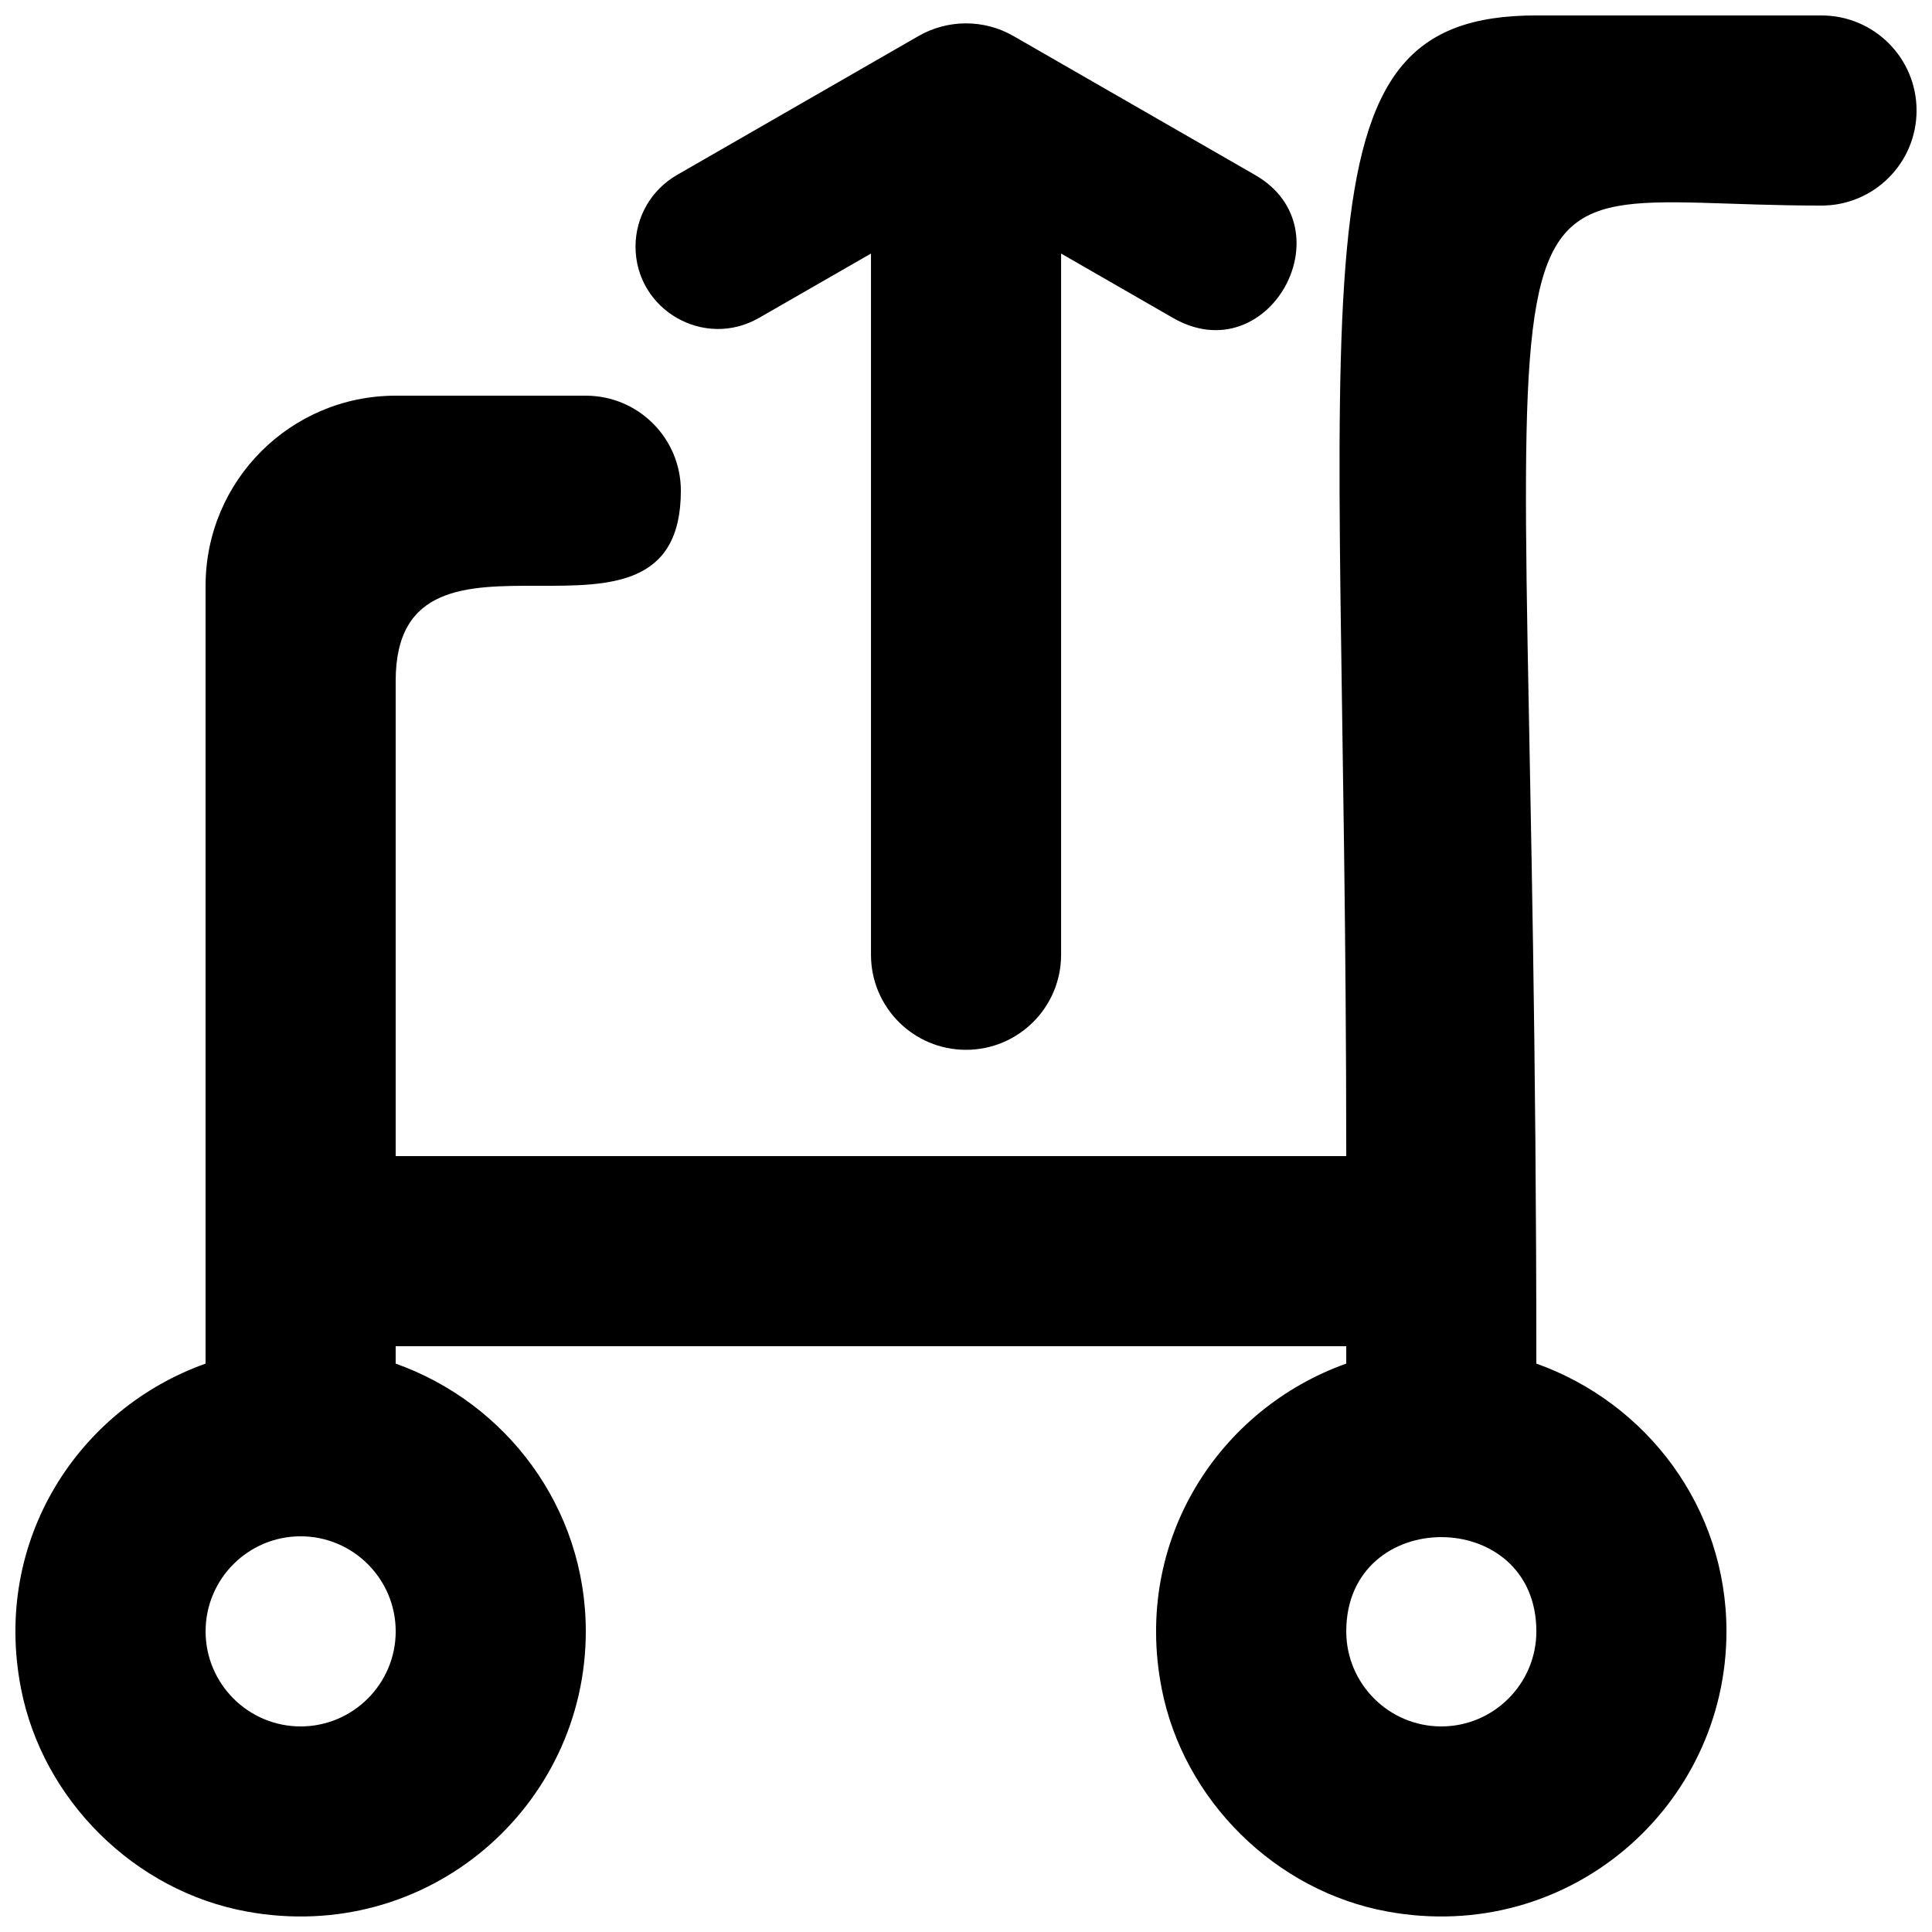 <?xml version="1.0" encoding="UTF-8"?>
<!-- Uploaded to: ICON Repo, www.svgrepo.com, Generator: ICON Repo Mixer Tools -->
<svg width="800px" height="800px" version="1.1" viewBox="144 144 512 512" xmlns="http://www.w3.org/2000/svg">
 <defs>
  <clipPath id="a">
   <path d="m148.09 148.09h503.81v503.81h-503.81z"/>
  </clipPath>
 </defs>
 <g clip-path="url(#a)">
  <path d="m454.85 228.25-29.648-17.055v185.83c0 13.902-11.285 25.188-25.191 25.188-13.93 0-25.191-11.285-25.191-25.188v-185.83l-29.676 17.055c-14.559 8.363-32.723-2.141-32.723-18.918 0-7.809 4.184-15.039 10.961-18.945l64.059-36.852c7.785-4.457 17.355-4.457 25.113 0l64.086 36.852c24.66 14.211 3.477 52.398-21.789 37.863m71.113 373.27c-13.906 0-25.191-11.312-25.191-25.191 0-33.301 50.379-33.301 50.379 0 0 13.879-11.309 25.191-25.188 25.191m-302.29 0c-13.902 0-25.188-11.312-25.188-25.191 0-13.906 11.285-25.191 25.188-25.191 13.883 0 25.191 11.285 25.191 25.191 0 13.879-11.309 25.191-25.191 25.191m403.05-453.43h-75.574c-66.777 0-50.379 64.941-50.379 302.29h-251.91v-125.95c0-50.504 75.574 0.129 75.574-50.379 0-13.93-11.289-25.191-25.191-25.191h-50.383c-27.836 0-50.379 22.547-50.379 50.383v206.13c-33.68 11.988-56.555 46.805-48.922 86.074 5.769 29.648 30.18 53.758 59.902 59.148 47.988 8.742 89.781-27.887 89.781-74.262 0-32.875-21.109-60.531-50.383-70.961v-4.609h251.91v4.609c-33.68 11.988-56.555 46.805-48.922 86.074 5.769 29.648 30.18 53.758 59.902 59.148 47.988 8.742 89.781-27.887 89.781-74.262 0-32.875-21.109-60.531-50.383-70.961 0-339.75-24.988-306.89 75.574-306.89 13.902 0 25.188-11.289 25.188-25.191 0-13.93-11.285-25.191-25.188-25.191" fill-rule="evenodd"/>
 </g>
</svg>